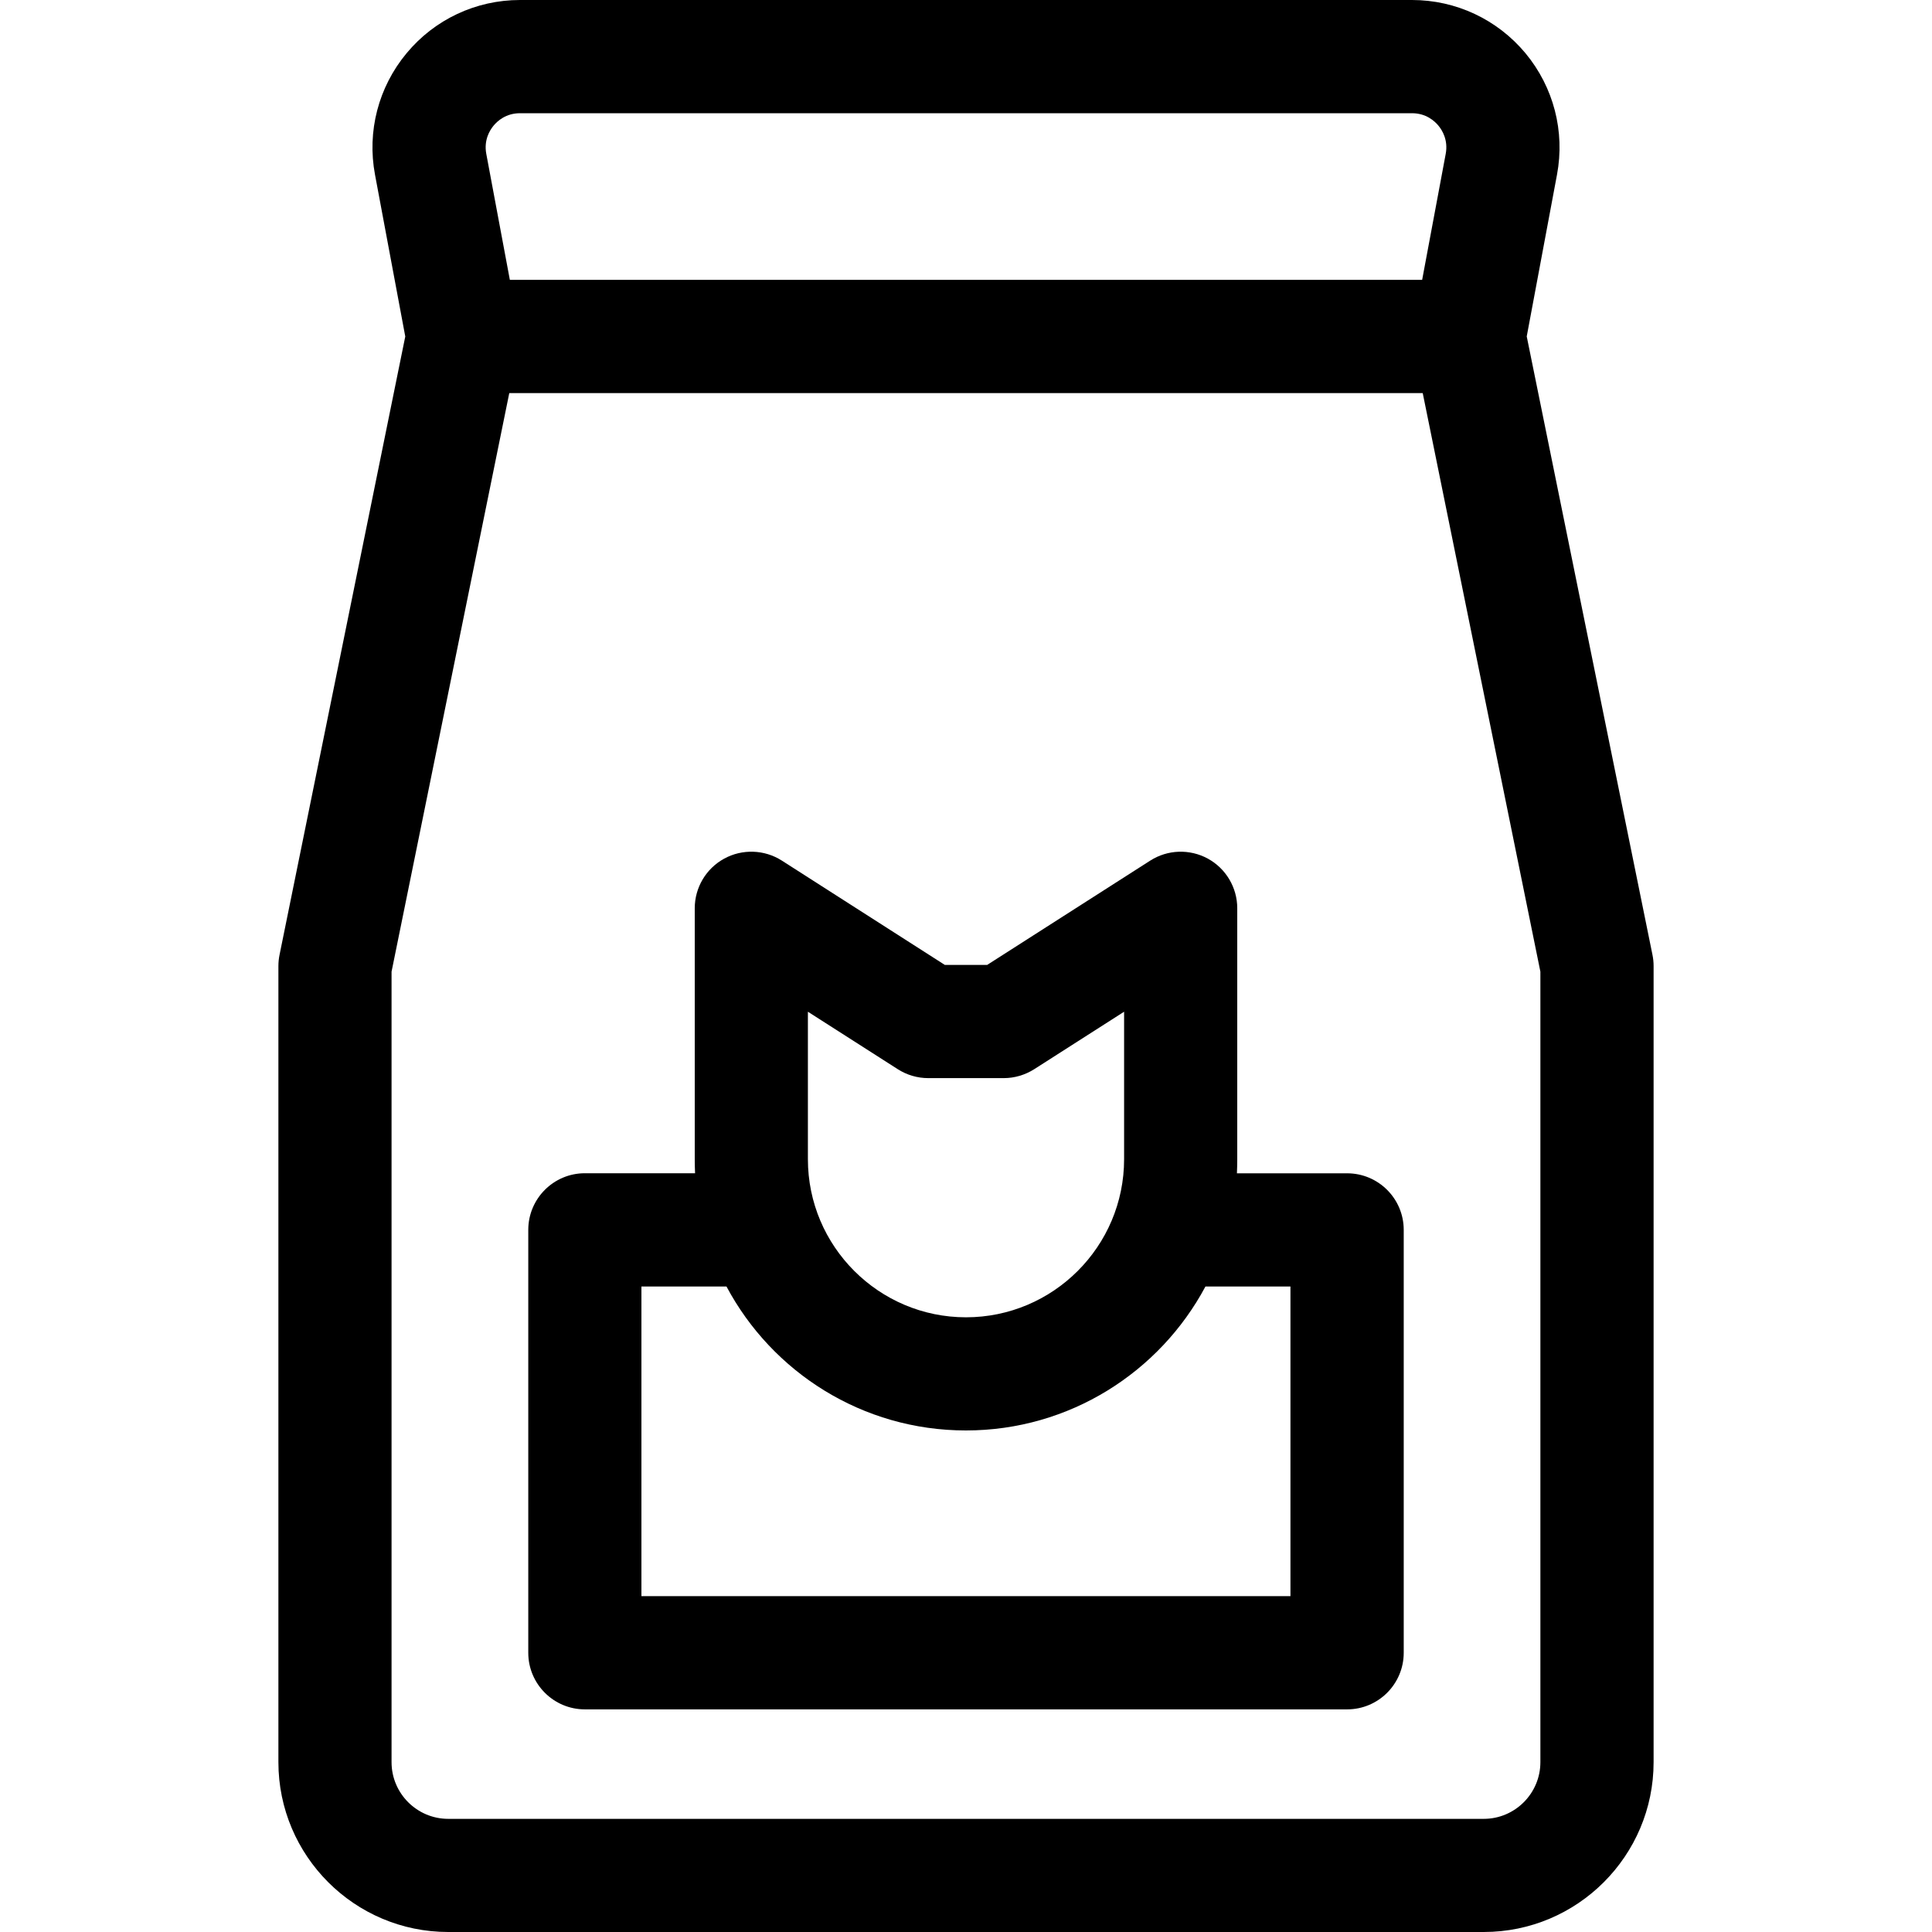 <svg xmlns="http://www.w3.org/2000/svg" width="30" height="30" viewBox="0 0 30 30">
    <path fill-rule="evenodd" d="M21.925 0c.684 0 1.326.302 1.763.827.436.526.615 1.213.489 1.885l-.47 2.512 1.952 9.6c.012.059.018.117.018.176v12.363c0 1.454-1.183 2.637-2.637 2.637H6.96c-1.454 0-2.637-1.183-2.637-2.637V15c0-.059.006-.117.018-.175l1.952-9.6-.47-2.513c-.126-.672.053-1.359.49-1.885C6.748.302 7.39 0 8.074 0zm.167 6.104H7.908L6.08 15.088v12.275c0 .485.395.88.88.88H23.04c.484 0 .879-.395.879-.88V15.088l-1.827-8.984zm-4.232 7.26c.27-.173.614-.185.896-.031.281.154.456.45.456.77V18c0 .073-.002.146-.005.219h1.711c.485 0 .879.393.879.879v6.566c0 .485-.394.879-.879.879H9.082c-.485 0-.879-.394-.879-.879v-6.566c0-.486.394-.88.879-.88h1.711c-.003-.072-.005-.144-.005-.218v-3.896c0-.321.175-.617.457-.771.281-.154.625-.142.895.03l2.531 1.62h.658zm-6.578 6.613H9.96v4.808h10.078v-4.808h-1.32c-.71 1.329-2.11 2.235-3.719 2.235s-3.01-.906-3.718-2.235zm6.173-4.267l-1.395.892c-.142.09-.306.139-.474.139h-1.172c-.168 0-.332-.048-.474-.139l-1.395-.892V18c0 1.354 1.102 2.455 2.455 2.455s2.455-1.101 2.455-2.455v-2.29zm4.47-13.952H8.075c-.218 0-.35.12-.41.192-.06.072-.154.225-.114.439l.366 1.957h14.166l.366-1.957c.04-.214-.054-.367-.114-.439-.06-.072-.192-.192-.41-.192z"/>
</svg>
